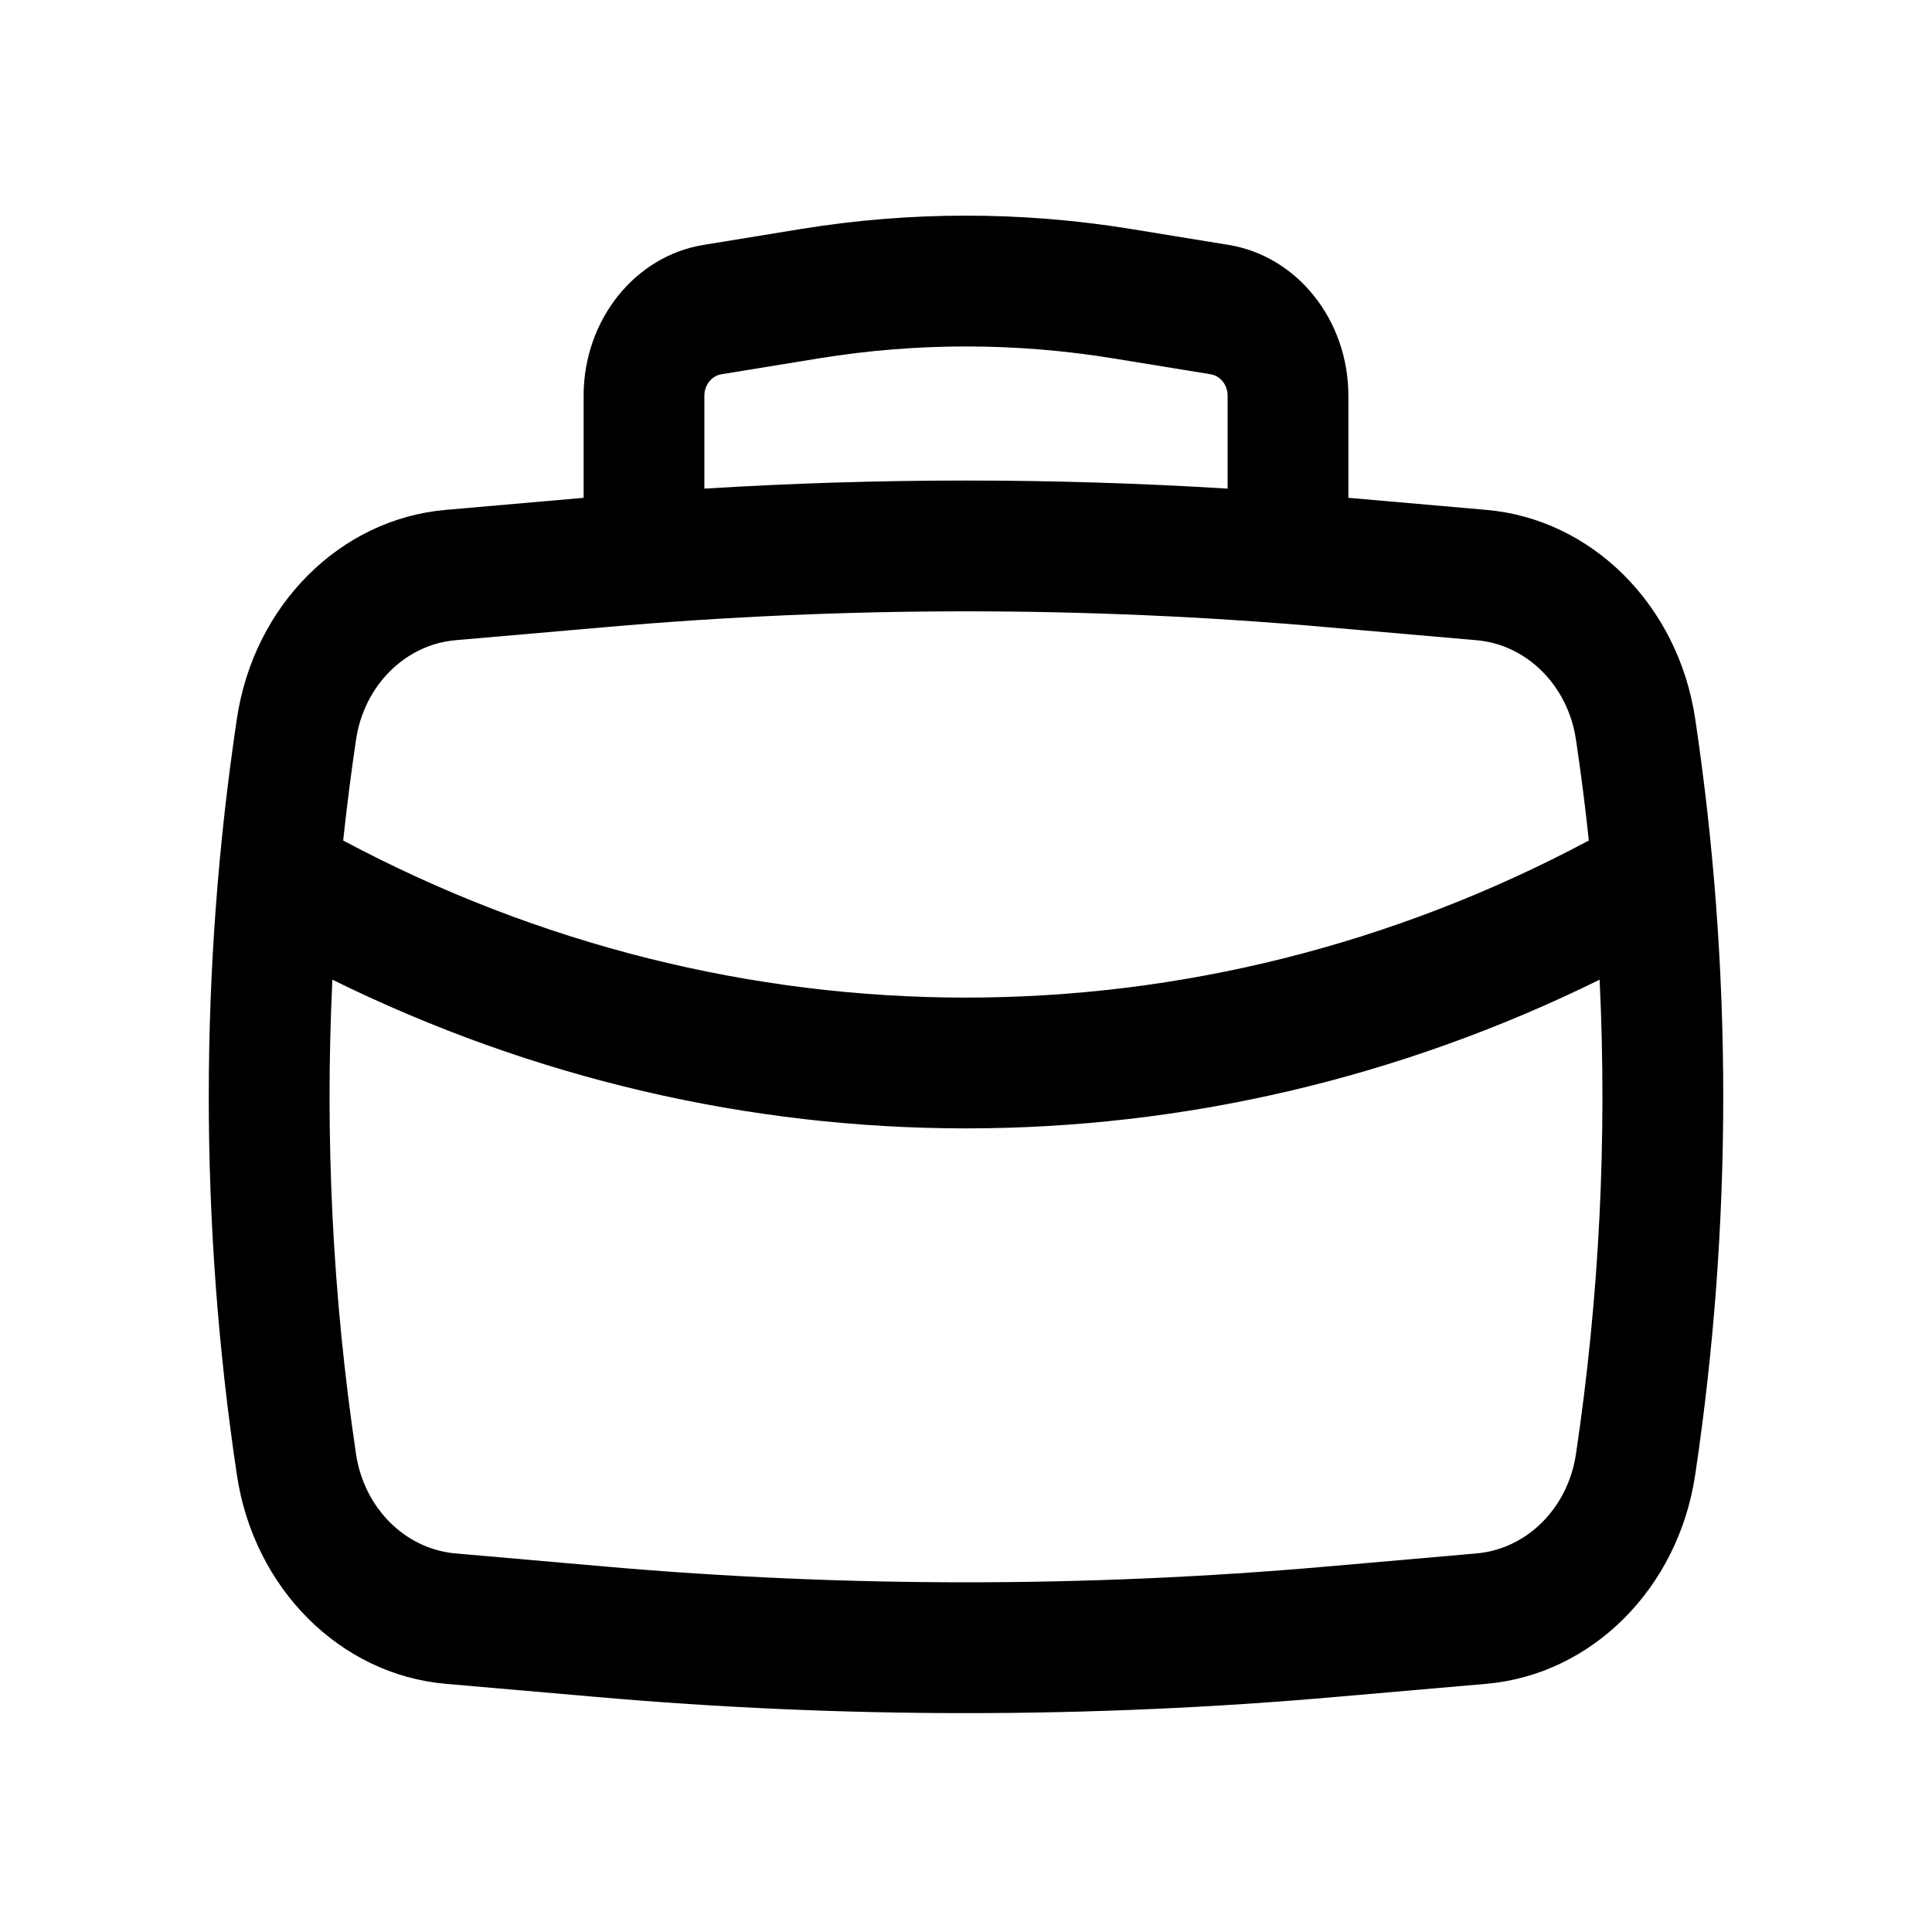 <?xml version="1.0" encoding="UTF-8"?> <svg xmlns="http://www.w3.org/2000/svg" width="24" height="24" viewBox="0 0 24 24" fill="none"><g clip-path="url(#clip0_27_166)"><path fill-rule="evenodd" clip-rule="evenodd" d="M7.25 6.184V4.916C7.25 3.978 7.884 3.181 8.741 3.042L9.96 2.843C11.313 2.624 12.688 2.624 14.04 2.843L15.26 3.042C16.116 3.181 16.75 3.978 16.75 4.916V6.184L18.464 6.334C19.776 6.448 20.847 7.519 21.058 8.927C21.523 12.039 21.523 15.211 21.058 18.323C20.847 19.731 19.776 20.802 18.464 20.917L16.592 21.08C13.536 21.348 10.464 21.348 7.408 21.08L5.536 20.917C4.224 20.802 3.153 19.731 2.943 18.323C2.477 15.211 2.477 12.039 2.943 8.927C3.153 7.519 4.224 6.448 5.536 6.334L7.25 6.184ZM10.183 4.45C11.388 4.255 12.613 4.255 13.817 4.45L15.037 4.649C15.16 4.668 15.25 4.782 15.25 4.916V6.07C13.085 5.936 10.915 5.936 8.75 6.07V4.916C8.75 4.782 8.841 4.668 8.963 4.649L10.183 4.45ZM7.529 7.79C10.505 7.529 13.495 7.529 16.471 7.79L18.343 7.953C18.968 8.008 19.477 8.517 19.577 9.187C19.639 9.604 19.693 10.022 19.737 10.441C14.86 13.043 9.14 13.043 4.263 10.441C4.308 10.022 4.361 9.604 4.423 9.187C4.523 8.517 5.033 8.008 5.657 7.953L7.529 7.79ZM4.129 12.17C9.128 14.633 14.872 14.633 19.871 12.17C19.966 14.137 19.868 16.113 19.577 18.064C19.477 18.733 18.968 19.242 18.343 19.297L16.471 19.461C13.495 19.721 10.505 19.721 7.529 19.461L5.657 19.297C5.033 19.242 4.523 18.733 4.423 18.064C4.132 16.113 4.034 14.137 4.129 12.17Z" fill="#F15A22" style="fill:#F15A22;fill:color(display-p3 0.945 0.353 0.133);fill-opacity:1;"></path></g><defs><clipPath id="clip0_27_166"><rect width="24" height="24" fill="white" style="fill:white;fill-opacity:1;"></rect></clipPath></defs></svg> 